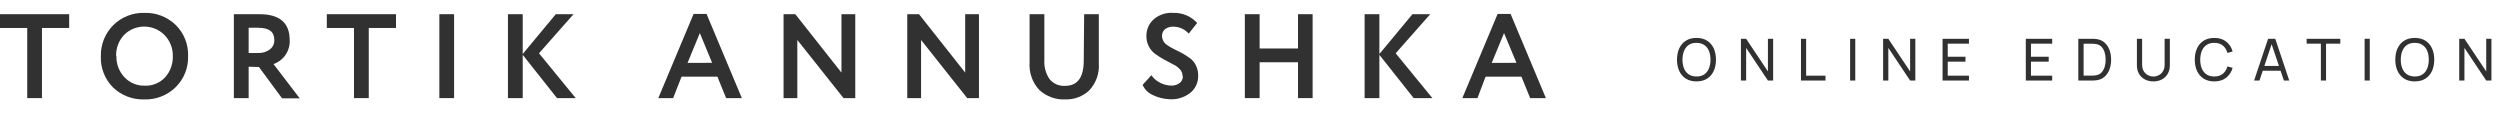 <?xml version="1.0" encoding="UTF-8"?> <svg xmlns="http://www.w3.org/2000/svg" width="388" height="18" viewBox="0 0 388 18" fill="none"> <path d="M4.226 4.34H0V2.203H10.737V4.34H6.511V15.226H4.226V4.34Z" fill="#313131"></path> <path d="M15.652 8.715C15.631 7.824 15.791 6.938 16.123 6.111C16.455 5.284 16.953 4.533 17.585 3.904C18.217 3.276 18.97 2.783 19.799 2.456C20.628 2.128 21.515 1.973 22.406 2C23.298 1.97 24.188 2.119 25.021 2.439C25.855 2.759 26.615 3.243 27.258 3.863C27.9 4.492 28.404 5.249 28.737 6.085C29.069 6.92 29.224 7.816 29.191 8.715C29.22 9.608 29.063 10.498 28.73 11.328C28.398 12.158 27.896 12.909 27.258 13.536C26.619 14.162 25.859 14.652 25.025 14.978C24.192 15.303 23.301 15.457 22.406 15.429C21.513 15.46 20.623 15.312 19.789 14.993C18.954 14.675 18.192 14.192 17.546 13.575C16.911 12.94 16.415 12.18 16.089 11.343C15.763 10.507 15.614 9.612 15.652 8.715ZM18.07 8.715C18.051 9.317 18.152 9.917 18.367 10.48C18.582 11.043 18.907 11.558 19.323 11.994C19.722 12.421 20.208 12.757 20.748 12.981C21.288 13.205 21.869 13.312 22.453 13.293C23.045 13.322 23.637 13.221 24.186 12.996C24.735 12.772 25.228 12.43 25.63 11.994C26.433 11.094 26.859 9.92 26.82 8.715C26.835 8.106 26.727 7.5 26.502 6.934C26.277 6.368 25.941 5.853 25.513 5.42C24.682 4.59 23.556 4.124 22.383 4.124C21.209 4.124 20.083 4.59 19.252 5.42C18.423 6.312 17.981 7.497 18.023 8.715" fill="#313131"></path> <path d="M38.59 10.358V15.226H36.297V2.203H38.402H40.265C43.395 2.203 44.96 3.542 44.96 6.226C45 7.034 44.776 7.833 44.323 8.503C43.87 9.173 43.212 9.679 42.448 9.943L46.518 15.265H43.779L40.186 10.397L38.59 10.358ZM40.155 4.309H39.85H39.279H38.59V8.222H40.077C40.718 8.251 41.35 8.06 41.869 7.682C42.096 7.511 42.279 7.289 42.402 7.033C42.524 6.776 42.583 6.494 42.573 6.21C42.573 4.95 41.791 4.317 40.155 4.317" fill="#313131"></path> <path d="M54.938 4.34H50.72V2.203H61.458V4.34H57.231V15.226H54.938V4.34Z" fill="#313131"></path> <path d="M70.473 2.203H68.188V15.226H70.473V2.203Z" fill="#313131"></path> <path d="M81.125 15.226H78.832V2.203H81.125V8.378L86.258 2.203H89.013L83.652 8.269L89.35 15.226H86.446L81.125 8.511V15.226Z" fill="#313131"></path> <path d="M104.469 15.226H102.168L107.647 2.164H109.658L115.136 15.226H112.694L111.341 11.9H105.776L104.469 15.226ZM110.519 9.748L108.617 5.13L106.708 9.763L110.519 9.748Z" fill="#313131"></path> <path d="M132.737 2.203V15.226H130.914L123.745 6.203V15.226H121.608V2.203H123.432L130.593 11.266V2.203H132.737Z" fill="#313131"></path> <path d="M151.934 2.203V15.226H150.11L142.95 6.203V15.226H140.805V2.203H142.629L149.797 11.266V2.203H151.934Z" fill="#313131"></path> <path d="M168.259 2.203H170.537V9.826C170.593 10.593 170.49 11.364 170.232 12.089C169.975 12.813 169.57 13.477 169.042 14.036C168.039 14.97 166.709 15.47 165.34 15.429C164.604 15.464 163.868 15.353 163.174 15.102C162.481 14.851 161.845 14.465 161.302 13.966C160.771 13.396 160.364 12.724 160.104 11.99C159.844 11.257 159.738 10.477 159.791 9.701V2.203H162.084V9.247C162.008 10.307 162.283 11.364 162.867 12.252C163.156 12.614 163.529 12.9 163.952 13.087C164.376 13.274 164.839 13.355 165.301 13.324C167.231 13.324 168.197 12.02 168.197 9.411L168.259 2.203Z" fill="#313131"></path> <path d="M183.536 11.853C183.546 11.657 183.516 11.461 183.449 11.277C183.382 11.093 183.278 10.924 183.144 10.781C182.851 10.452 182.494 10.186 182.096 9.998C181.665 9.787 181.203 9.536 180.703 9.263C180.225 8.999 179.762 8.709 179.317 8.394C178.878 8.077 178.524 7.658 178.284 7.173C178.009 6.632 177.885 6.026 177.924 5.42C177.939 4.942 178.055 4.472 178.264 4.042C178.473 3.612 178.771 3.231 179.137 2.923C179.983 2.241 181.059 1.91 182.143 2C182.829 1.981 183.511 2.112 184.142 2.382C184.772 2.652 185.337 3.056 185.797 3.565L184.49 5.216C184.205 4.895 183.857 4.634 183.469 4.45C183.08 4.266 182.658 4.162 182.229 4.144C181.756 4.099 181.281 4.215 180.883 4.473C180.719 4.59 180.586 4.744 180.492 4.922C180.398 5.1 180.347 5.297 180.343 5.498C180.333 5.712 180.368 5.925 180.444 6.124C180.509 6.298 180.598 6.462 180.71 6.61C180.854 6.779 181.023 6.924 181.211 7.04C181.391 7.17 181.579 7.288 181.775 7.392L182.471 7.752L183.168 8.096C183.654 8.343 184.12 8.628 184.561 8.949C185.018 9.252 185.384 9.674 185.617 10.17C185.877 10.719 185.993 11.325 185.954 11.931C185.941 12.44 185.811 12.938 185.574 13.387C185.336 13.837 184.997 14.225 184.584 14.522C183.677 15.173 182.568 15.484 181.454 15.398C180.565 15.354 179.695 15.13 178.895 14.741C178.2 14.427 177.643 13.87 177.33 13.175L178.699 11.673C179.031 12.155 179.477 12.548 179.998 12.816C180.5 13.088 181.056 13.246 181.626 13.277C182.116 13.328 182.609 13.206 183.019 12.933C183.194 12.81 183.337 12.647 183.436 12.458C183.535 12.269 183.588 12.059 183.59 11.845" fill="#313131"></path> <path d="M203.719 15.226H201.449V9.662H195.494V15.226H193.201V2.203H195.494V7.525H201.449V2.203H203.719V15.226Z" fill="#313131"></path> <path d="M214.08 15.226H211.787V2.203H214.08V8.378L219.214 2.203H221.969L216.608 8.269L222.305 15.226H219.402L214.08 8.511V15.226Z" fill="#313131"></path> <path d="M229.302 15.226H226.954L232.432 2.164H234.444L239.922 15.226H237.48L236.126 11.9H230.562L229.302 15.226ZM235.351 9.748L233.426 5.13L231.517 9.763L235.351 9.748Z" fill="#313131"></path> <path d="M263.294 12.635C262.649 12.635 262.102 12.492 261.652 12.207C261.202 11.922 260.858 11.527 260.621 11.02C260.387 10.512 260.27 9.926 260.27 9.26C260.27 8.594 260.387 8.008 260.621 7.5C260.858 6.994 261.202 6.598 261.652 6.312C262.102 6.027 262.649 5.885 263.294 5.885C263.942 5.885 264.491 6.027 264.941 6.312C265.391 6.598 265.733 6.994 265.967 7.5C266.201 8.008 266.318 8.594 266.318 9.26C266.318 9.926 266.201 10.512 265.967 11.02C265.733 11.527 265.391 11.922 264.941 12.207C264.491 12.492 263.942 12.635 263.294 12.635ZM263.294 11.87C263.777 11.873 264.179 11.765 264.5 11.546C264.824 11.324 265.066 11.017 265.225 10.623C265.387 10.23 265.468 9.776 265.468 9.26C265.468 8.741 265.387 8.287 265.225 7.896C265.066 7.506 264.824 7.202 264.5 6.983C264.179 6.764 263.777 6.653 263.294 6.65C262.811 6.647 262.409 6.755 262.088 6.974C261.77 7.193 261.53 7.499 261.368 7.892C261.206 8.285 261.124 8.741 261.121 9.26C261.118 9.776 261.197 10.229 261.359 10.619C261.521 11.009 261.763 11.315 262.084 11.537C262.408 11.756 262.811 11.867 263.294 11.87ZM270.192 12.5V6.02H271.002L274.381 11.082V6.02H275.191V12.5H274.381L271.002 7.433V12.5H270.192ZM279.51 12.5V6.02H280.311V11.739H283.317V12.5H279.51ZM287.138 12.5V6.02H287.939V12.5H287.138ZM292.259 12.5V6.02H293.069L296.449 11.082V6.02H297.259V12.5H296.449L293.069 7.433V12.5H292.259ZM301.487 12.5V6.02H305.582V6.78H302.288V8.81H305.042V9.57H302.288V11.739H305.582V12.5H301.487ZM314.405 12.5V6.02H318.5V6.78H315.206V8.81H317.96V9.57H315.206V11.739H318.5V12.5H314.405ZM322.552 12.5V6.02H324.55C324.616 6.02 324.732 6.021 324.897 6.024C325.062 6.027 325.219 6.04 325.369 6.061C325.87 6.127 326.289 6.309 326.625 6.609C326.964 6.907 327.219 7.285 327.39 7.744C327.561 8.203 327.646 8.708 327.646 9.26C327.646 9.812 327.561 10.318 327.39 10.777C327.219 11.236 326.964 11.615 326.625 11.915C326.289 12.212 325.87 12.393 325.369 12.46C325.219 12.477 325.06 12.489 324.892 12.495C324.727 12.498 324.613 12.5 324.55 12.5H322.552ZM323.376 11.735H324.55C324.664 11.735 324.792 11.732 324.933 11.726C325.074 11.717 325.197 11.704 325.302 11.685C325.656 11.62 325.942 11.471 326.161 11.24C326.38 11.009 326.541 10.721 326.643 10.376C326.745 10.031 326.796 9.659 326.796 9.26C326.796 8.852 326.743 8.476 326.638 8.13C326.536 7.785 326.376 7.499 326.157 7.271C325.938 7.043 325.653 6.897 325.302 6.835C325.197 6.814 325.072 6.8 324.928 6.794C324.784 6.788 324.658 6.785 324.55 6.785H323.376V11.735ZM334.204 12.635C333.703 12.635 333.261 12.531 332.877 12.325C332.493 12.117 332.191 11.828 331.972 11.456C331.756 11.081 331.648 10.642 331.648 10.137V6.024L332.458 6.02V10.07C332.458 10.376 332.509 10.643 332.611 10.871C332.716 11.096 332.854 11.284 333.025 11.434C333.196 11.584 333.384 11.696 333.588 11.771C333.795 11.843 334 11.879 334.204 11.879C334.411 11.879 334.618 11.841 334.825 11.767C335.032 11.691 335.22 11.581 335.388 11.434C335.559 11.284 335.695 11.095 335.797 10.867C335.899 10.639 335.95 10.373 335.95 10.07V6.02H336.76V10.137C336.76 10.639 336.651 11.076 336.432 11.451C336.216 11.826 335.916 12.117 335.532 12.325C335.148 12.531 334.705 12.635 334.204 12.635ZM343.654 12.635C343.009 12.635 342.462 12.492 342.012 12.207C341.562 11.922 341.218 11.527 340.981 11.02C340.747 10.512 340.63 9.926 340.63 9.26C340.63 8.594 340.747 8.008 340.981 7.5C341.218 6.994 341.562 6.598 342.012 6.312C342.462 6.027 343.009 5.885 343.654 5.885C344.404 5.885 345.021 6.075 345.504 6.457C345.99 6.838 346.324 7.351 346.507 7.995L345.693 8.211C345.561 7.729 345.325 7.348 344.986 7.069C344.647 6.79 344.203 6.65 343.654 6.65C343.171 6.65 342.769 6.76 342.448 6.979C342.127 7.197 341.886 7.503 341.724 7.896C341.562 8.287 341.479 8.741 341.476 9.26C341.473 9.776 341.553 10.23 341.715 10.623C341.877 11.014 342.12 11.319 342.444 11.541C342.768 11.761 343.171 11.87 343.654 11.87C344.203 11.87 344.647 11.73 344.986 11.451C345.325 11.169 345.561 10.789 345.693 10.309L346.507 10.524C346.324 11.166 345.99 11.68 345.504 12.063C345.021 12.444 344.404 12.635 343.654 12.635ZM349.838 12.5L352.007 6.02H353.123L355.292 12.5H354.46L352.43 6.488H352.682L350.671 12.5H349.838ZM350.882 10.983V10.232H354.248V10.983H350.882ZM360.201 12.5V6.78H357.992V6.02H363.212V6.78H361.002V12.5H360.201ZM366.988 12.5V6.02H367.789V12.5H366.988ZM374.773 12.635C374.128 12.635 373.581 12.492 373.131 12.207C372.681 11.922 372.337 11.527 372.1 11.02C371.866 10.512 371.749 9.926 371.749 9.26C371.749 8.594 371.866 8.008 372.1 7.5C372.337 6.994 372.681 6.598 373.131 6.312C373.581 6.027 374.128 5.885 374.773 5.885C375.421 5.885 375.97 6.027 376.42 6.312C376.87 6.598 377.212 6.994 377.446 7.5C377.68 8.008 377.797 8.594 377.797 9.26C377.797 9.926 377.68 10.512 377.446 11.02C377.212 11.527 376.87 11.922 376.42 12.207C375.97 12.492 375.421 12.635 374.773 12.635ZM374.773 11.87C375.256 11.873 375.658 11.765 375.979 11.546C376.303 11.324 376.545 11.017 376.704 10.623C376.866 10.23 376.947 9.776 376.947 9.26C376.947 8.741 376.866 8.287 376.704 7.896C376.545 7.506 376.303 7.202 375.979 6.983C375.658 6.764 375.256 6.653 374.773 6.65C374.29 6.647 373.888 6.755 373.567 6.974C373.249 7.193 373.009 7.499 372.847 7.892C372.685 8.285 372.603 8.741 372.6 9.26C372.597 9.776 372.676 10.229 372.838 10.619C373 11.009 373.242 11.315 373.563 11.537C373.887 11.756 374.29 11.867 374.773 11.87ZM381.671 12.5V6.02H382.481L385.861 11.082V6.02H386.671V12.5H385.861L382.481 7.433V12.5H381.671Z" fill="#313131"></path> </svg> 
